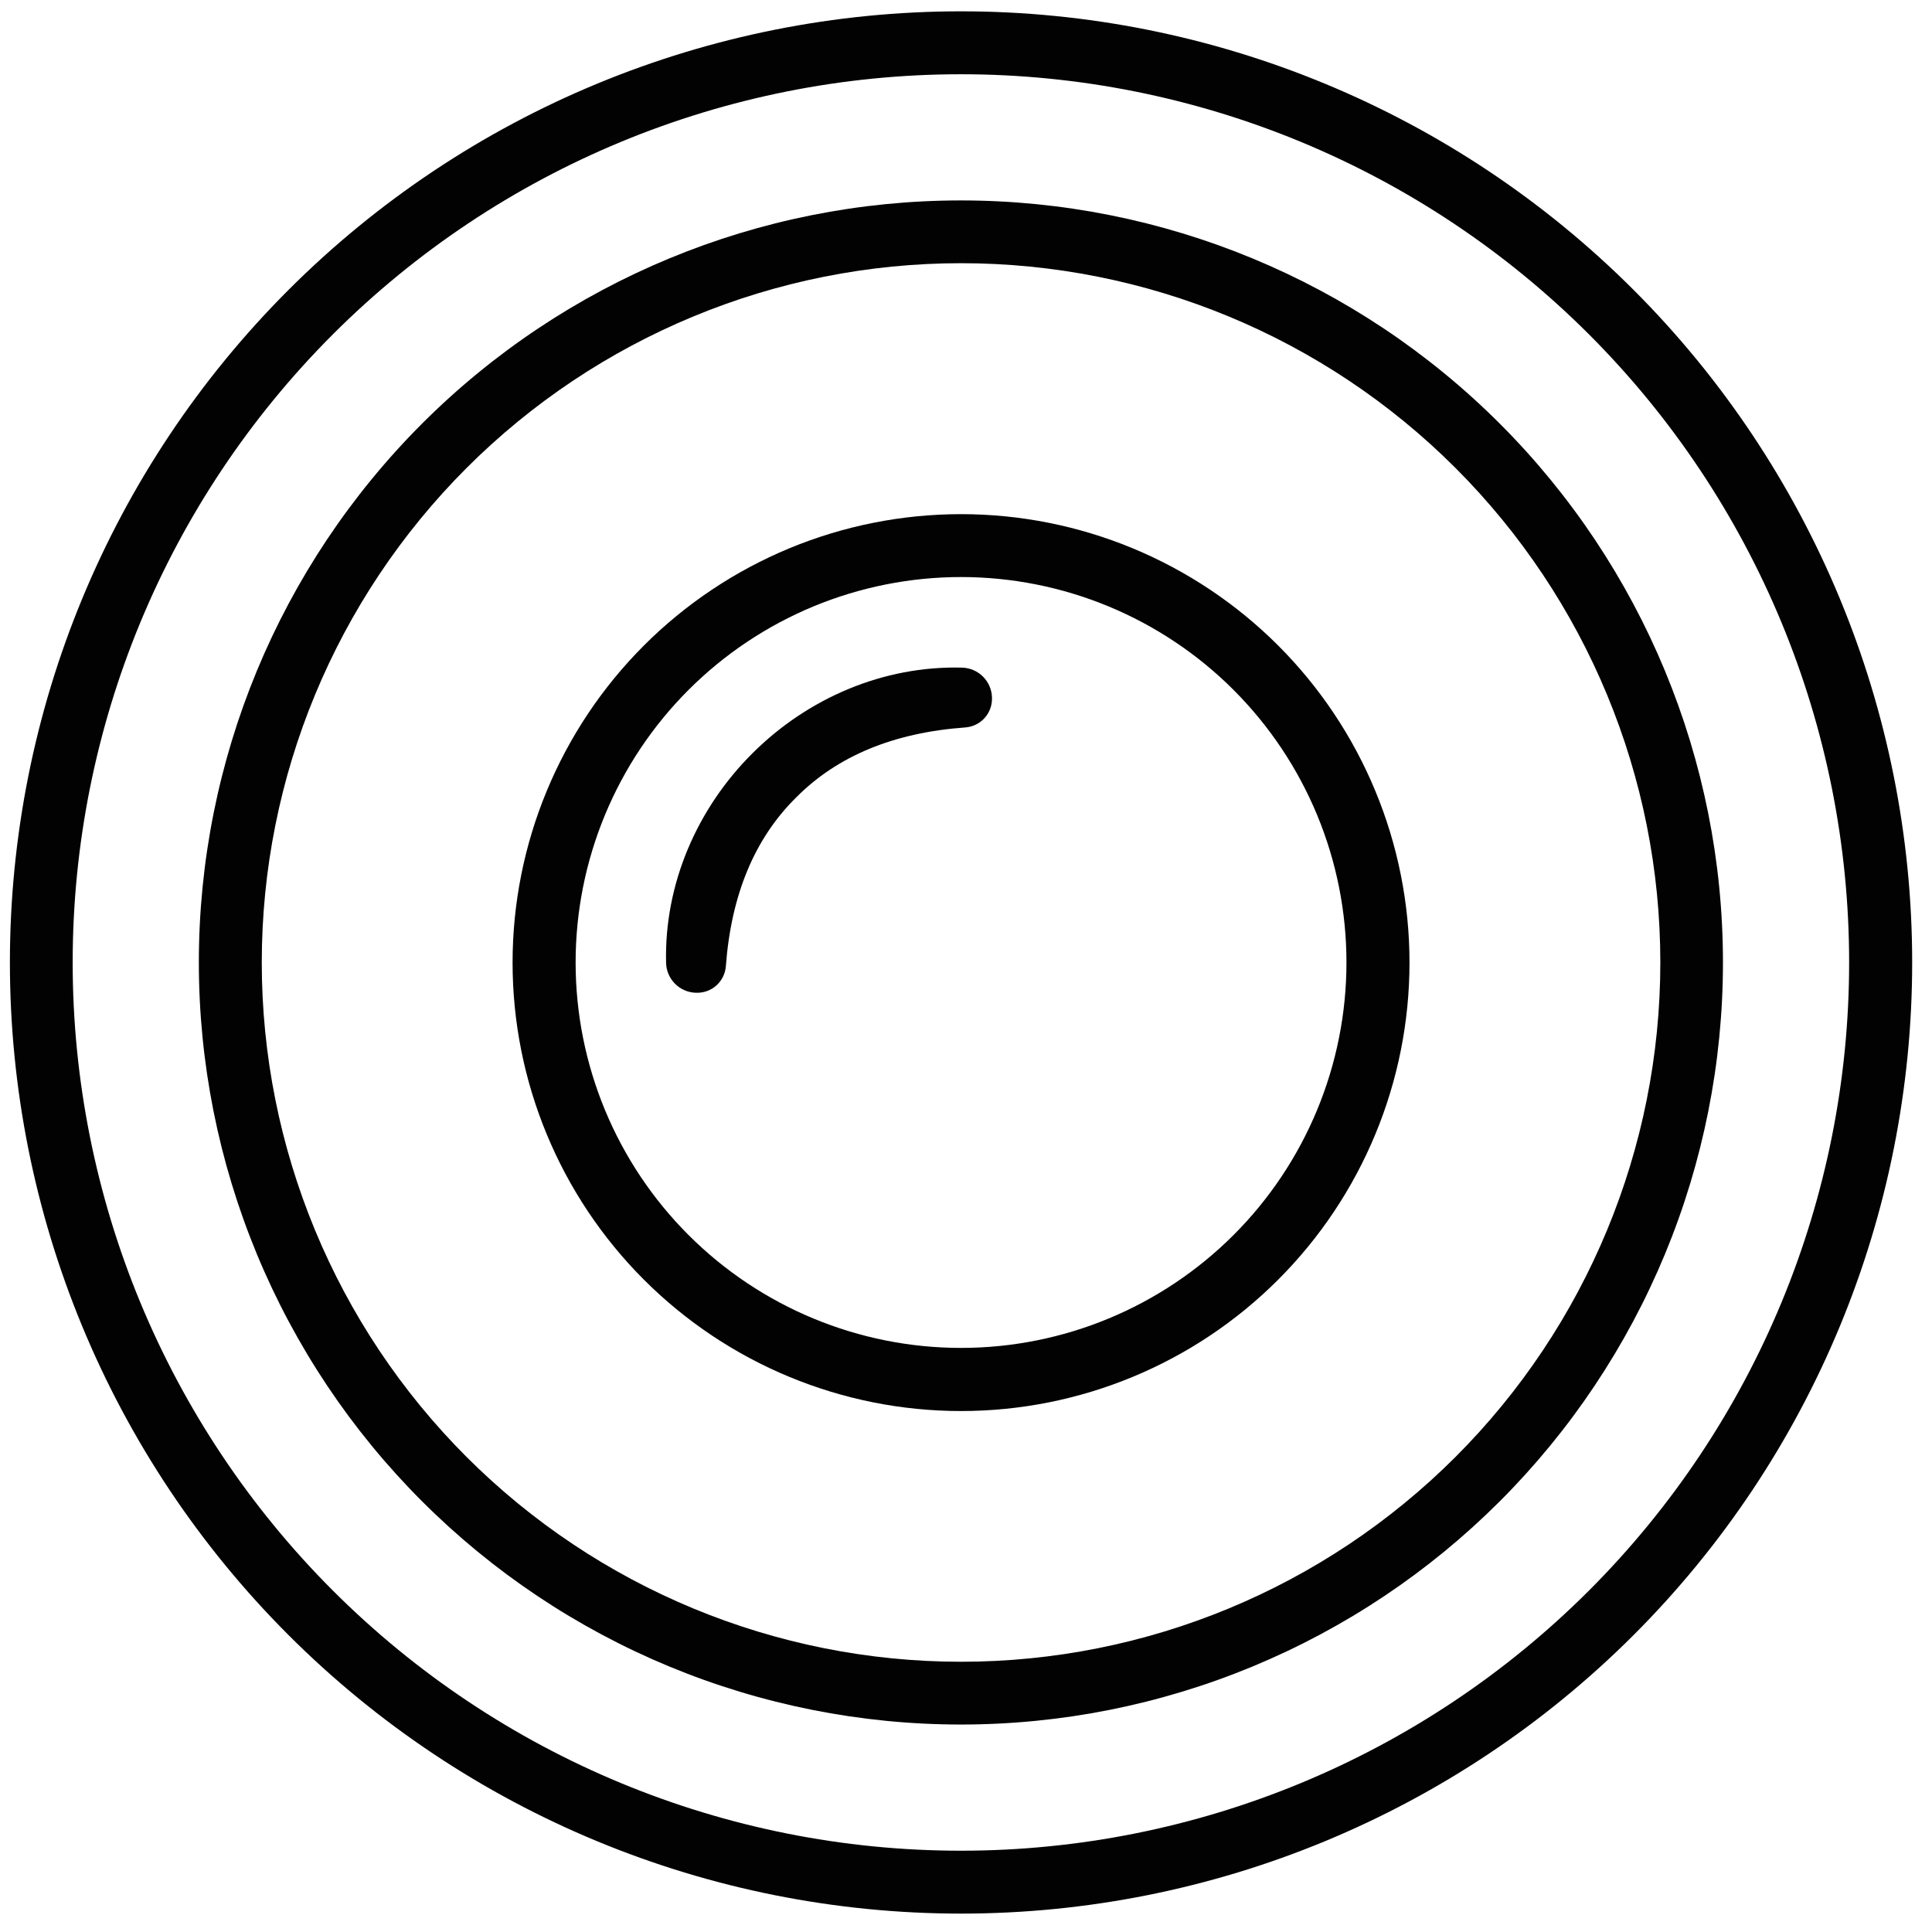 <svg width="65" height="65" viewBox="0 0 65 65" fill="none" xmlns="http://www.w3.org/2000/svg">
<path d="M64.333 32.381C64.333 40.868 60.962 49.008 54.961 55.009C48.959 61.01 40.82 64.381 32.333 64.381C23.846 64.381 15.707 61.01 9.706 55.009C3.704 49.008 0.333 40.868 0.333 32.381C0.333 23.894 3.704 15.755 9.706 9.754C15.707 3.753 23.846 0.381 32.333 0.381C40.82 0.381 48.959 3.753 54.961 9.754C60.962 15.755 64.333 23.894 64.333 32.381ZM62.212 32.381C62.212 24.456 59.064 16.855 53.46 11.25C47.855 5.646 40.254 2.498 32.329 2.498C24.403 2.498 16.802 5.646 11.198 11.25C5.593 16.855 2.445 24.456 2.445 32.381C2.445 40.307 5.593 47.908 11.198 53.512C16.802 59.117 24.403 62.265 32.329 62.265C40.254 62.265 47.855 59.117 53.46 53.512C59.064 47.908 62.212 40.307 62.212 32.381Z" fill="#020202"/>
<path d="M57.967 32.381C57.967 35.748 57.304 39.082 56.016 42.193C54.727 45.303 52.839 48.13 50.458 50.51C48.077 52.891 45.251 54.779 42.14 56.068C39.03 57.356 35.696 58.02 32.329 58.02C28.962 58.02 25.628 57.356 22.517 56.068C19.407 54.779 16.581 52.891 14.2 50.51C11.819 48.13 9.93 45.303 8.642 42.193C7.354 39.082 6.69 35.748 6.69 32.381C6.69 25.581 9.392 19.06 14.2 14.252C19.008 9.444 25.529 6.743 32.329 6.743C39.129 6.743 45.65 9.444 50.458 14.252C55.266 19.06 57.967 25.581 57.967 32.381ZM55.86 32.381C55.86 26.142 53.381 20.158 48.969 15.745C44.557 11.333 38.573 8.855 32.333 8.855C26.093 8.855 20.11 11.333 15.697 15.745C11.285 20.158 8.807 26.142 8.807 32.381C8.807 38.621 11.285 44.605 15.697 49.017C20.11 53.429 26.093 55.908 32.333 55.908C38.573 55.908 44.557 53.429 48.969 49.017C53.381 44.605 55.86 38.621 55.86 32.381Z" fill="#020202"/>
<path d="M47.421 32.386C47.421 36.387 45.831 40.225 43.002 43.054C40.172 45.884 36.334 47.473 32.333 47.473C28.331 47.473 24.494 45.884 21.664 43.054C18.835 40.225 17.245 36.387 17.245 32.386C17.245 30.404 17.635 28.442 18.394 26.612C19.152 24.781 20.263 23.118 21.664 21.717C23.065 20.316 24.729 19.205 26.559 18.446C28.39 17.688 30.352 17.298 32.333 17.298C34.314 17.298 36.276 17.688 38.107 18.446C39.937 19.205 41.6 20.316 43.002 21.717C44.403 23.118 45.514 24.781 46.272 26.612C47.03 28.442 47.421 30.404 47.421 32.386ZM45.3 32.381C45.3 30.678 44.965 28.992 44.313 27.419C43.661 25.846 42.706 24.416 41.502 23.212C40.298 22.008 38.868 21.053 37.295 20.401C35.722 19.75 34.036 19.414 32.333 19.414C30.63 19.414 28.944 19.75 27.37 20.401C25.797 21.053 24.368 22.008 23.164 23.212C21.96 24.416 21.004 25.846 20.353 27.419C19.701 28.992 19.366 30.678 19.366 32.381C19.366 35.82 20.732 39.119 23.164 41.55C25.596 43.982 28.894 45.349 32.333 45.349C35.772 45.349 39.07 43.982 41.502 41.55C43.934 39.119 45.3 35.82 45.3 32.381Z" fill="#020202"/>
<path d="M26.79 26.825C25.391 28.204 24.601 30.097 24.421 32.503C24.403 32.753 24.289 32.986 24.104 33.153C23.918 33.32 23.674 33.409 23.424 33.4H23.402C23.14 33.39 22.891 33.281 22.707 33.094C22.522 32.907 22.416 32.657 22.41 32.395C22.344 29.738 23.459 27.191 25.314 25.345C27.169 23.494 29.716 22.388 32.377 22.462C32.638 22.471 32.887 22.579 33.072 22.764C33.257 22.949 33.365 23.198 33.374 23.459V23.481C33.381 23.73 33.292 23.973 33.125 24.158C32.958 24.343 32.725 24.456 32.477 24.474C30.07 24.648 28.175 25.432 26.79 26.825Z" fill="#020202"/>
</svg>
